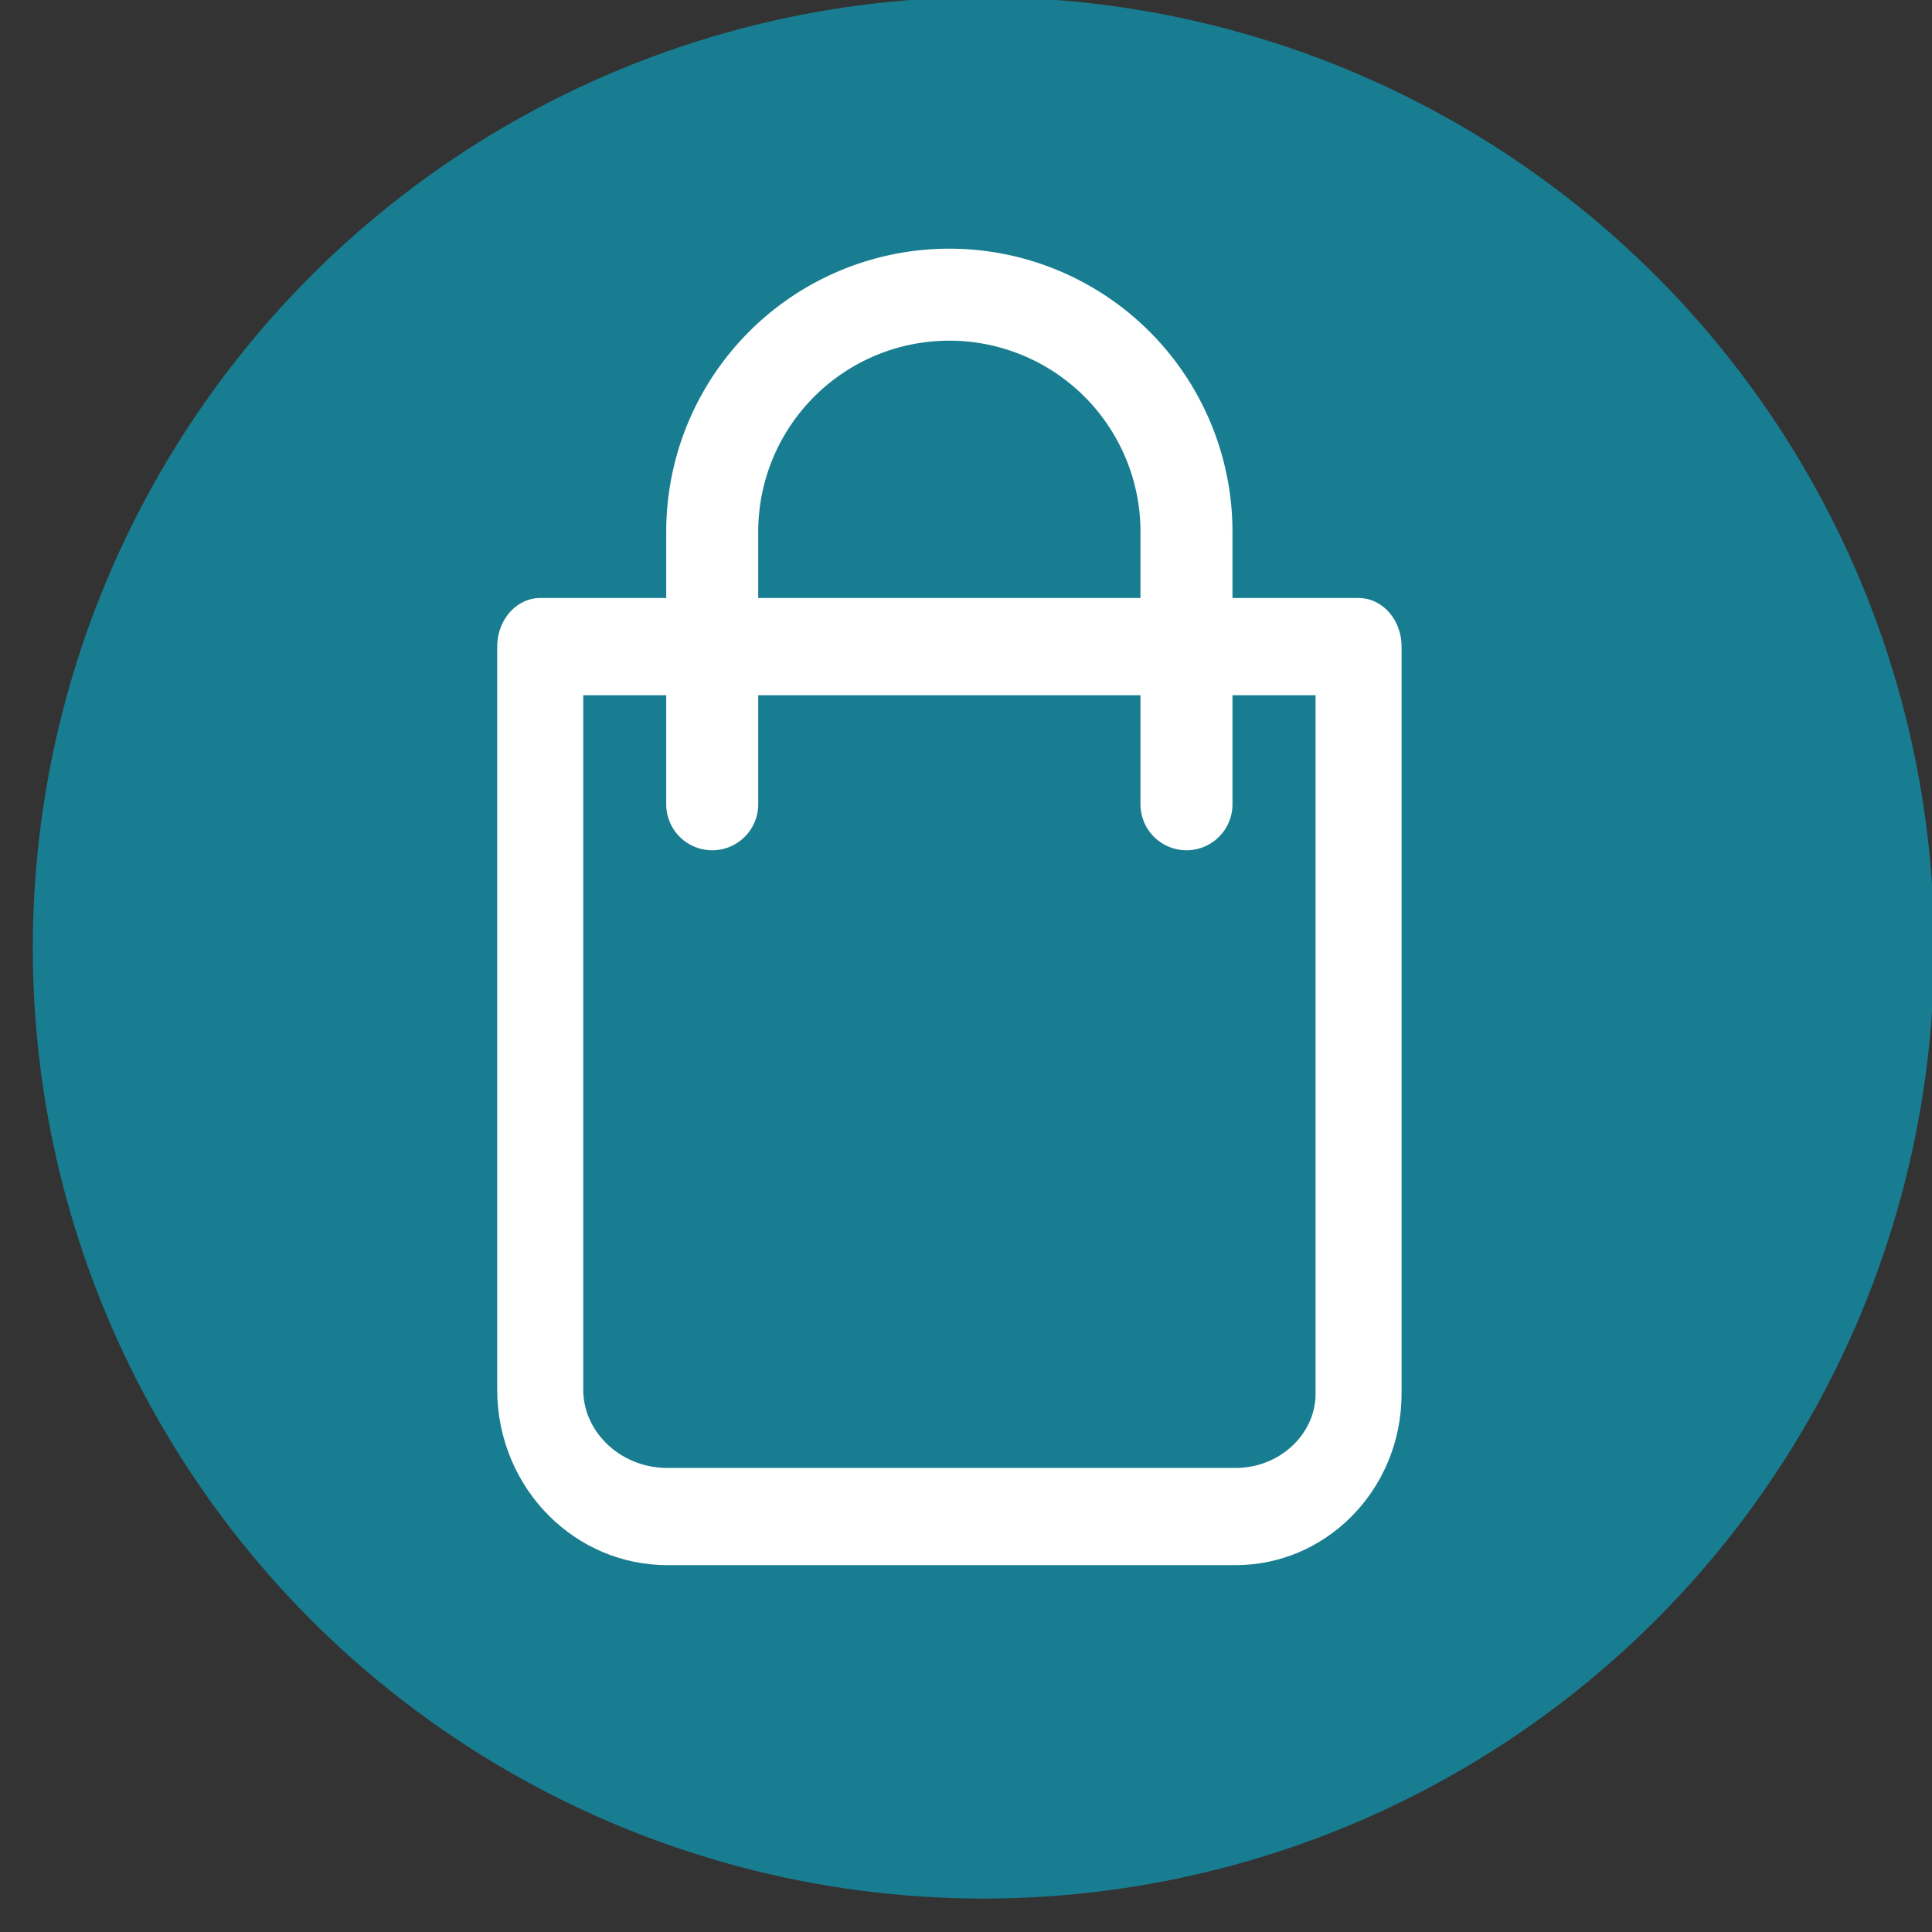 <svg xmlns="http://www.w3.org/2000/svg" viewBox="0 0 42 42" xml:space="preserve" style="fill-rule:evenodd;clip-rule:evenodd;stroke-linecap:round;stroke-linejoin:round;stroke-miterlimit:1.5"><rect x="0" y="0" width="42" height="42" fill="#333333" stroke="none"/><circle cx="1520.09" cy="-62.063" r="62.063" style="fill:#187d90" transform="translate(-484.81 41.273)scale(.333)"/><path d="M3248.54-287.266h-17.79v14.295c0 1.348 1.24 2.441 2.76 2.441h12.36c1.47 0 2.67-1.057 2.67-2.361z" style="fill:none;stroke:#fff;stroke-width:1.87px" transform="matrix(1 0 0 1.13 -3219.006 338.667)"/><path d="M3244.89-285.911v-5.923a5.155 5.155 0 0 0-10.31 0v5.923" style="fill:none;stroke:#fff;stroke-width:2px" transform="translate(-3219.097 303.395)"/></svg>